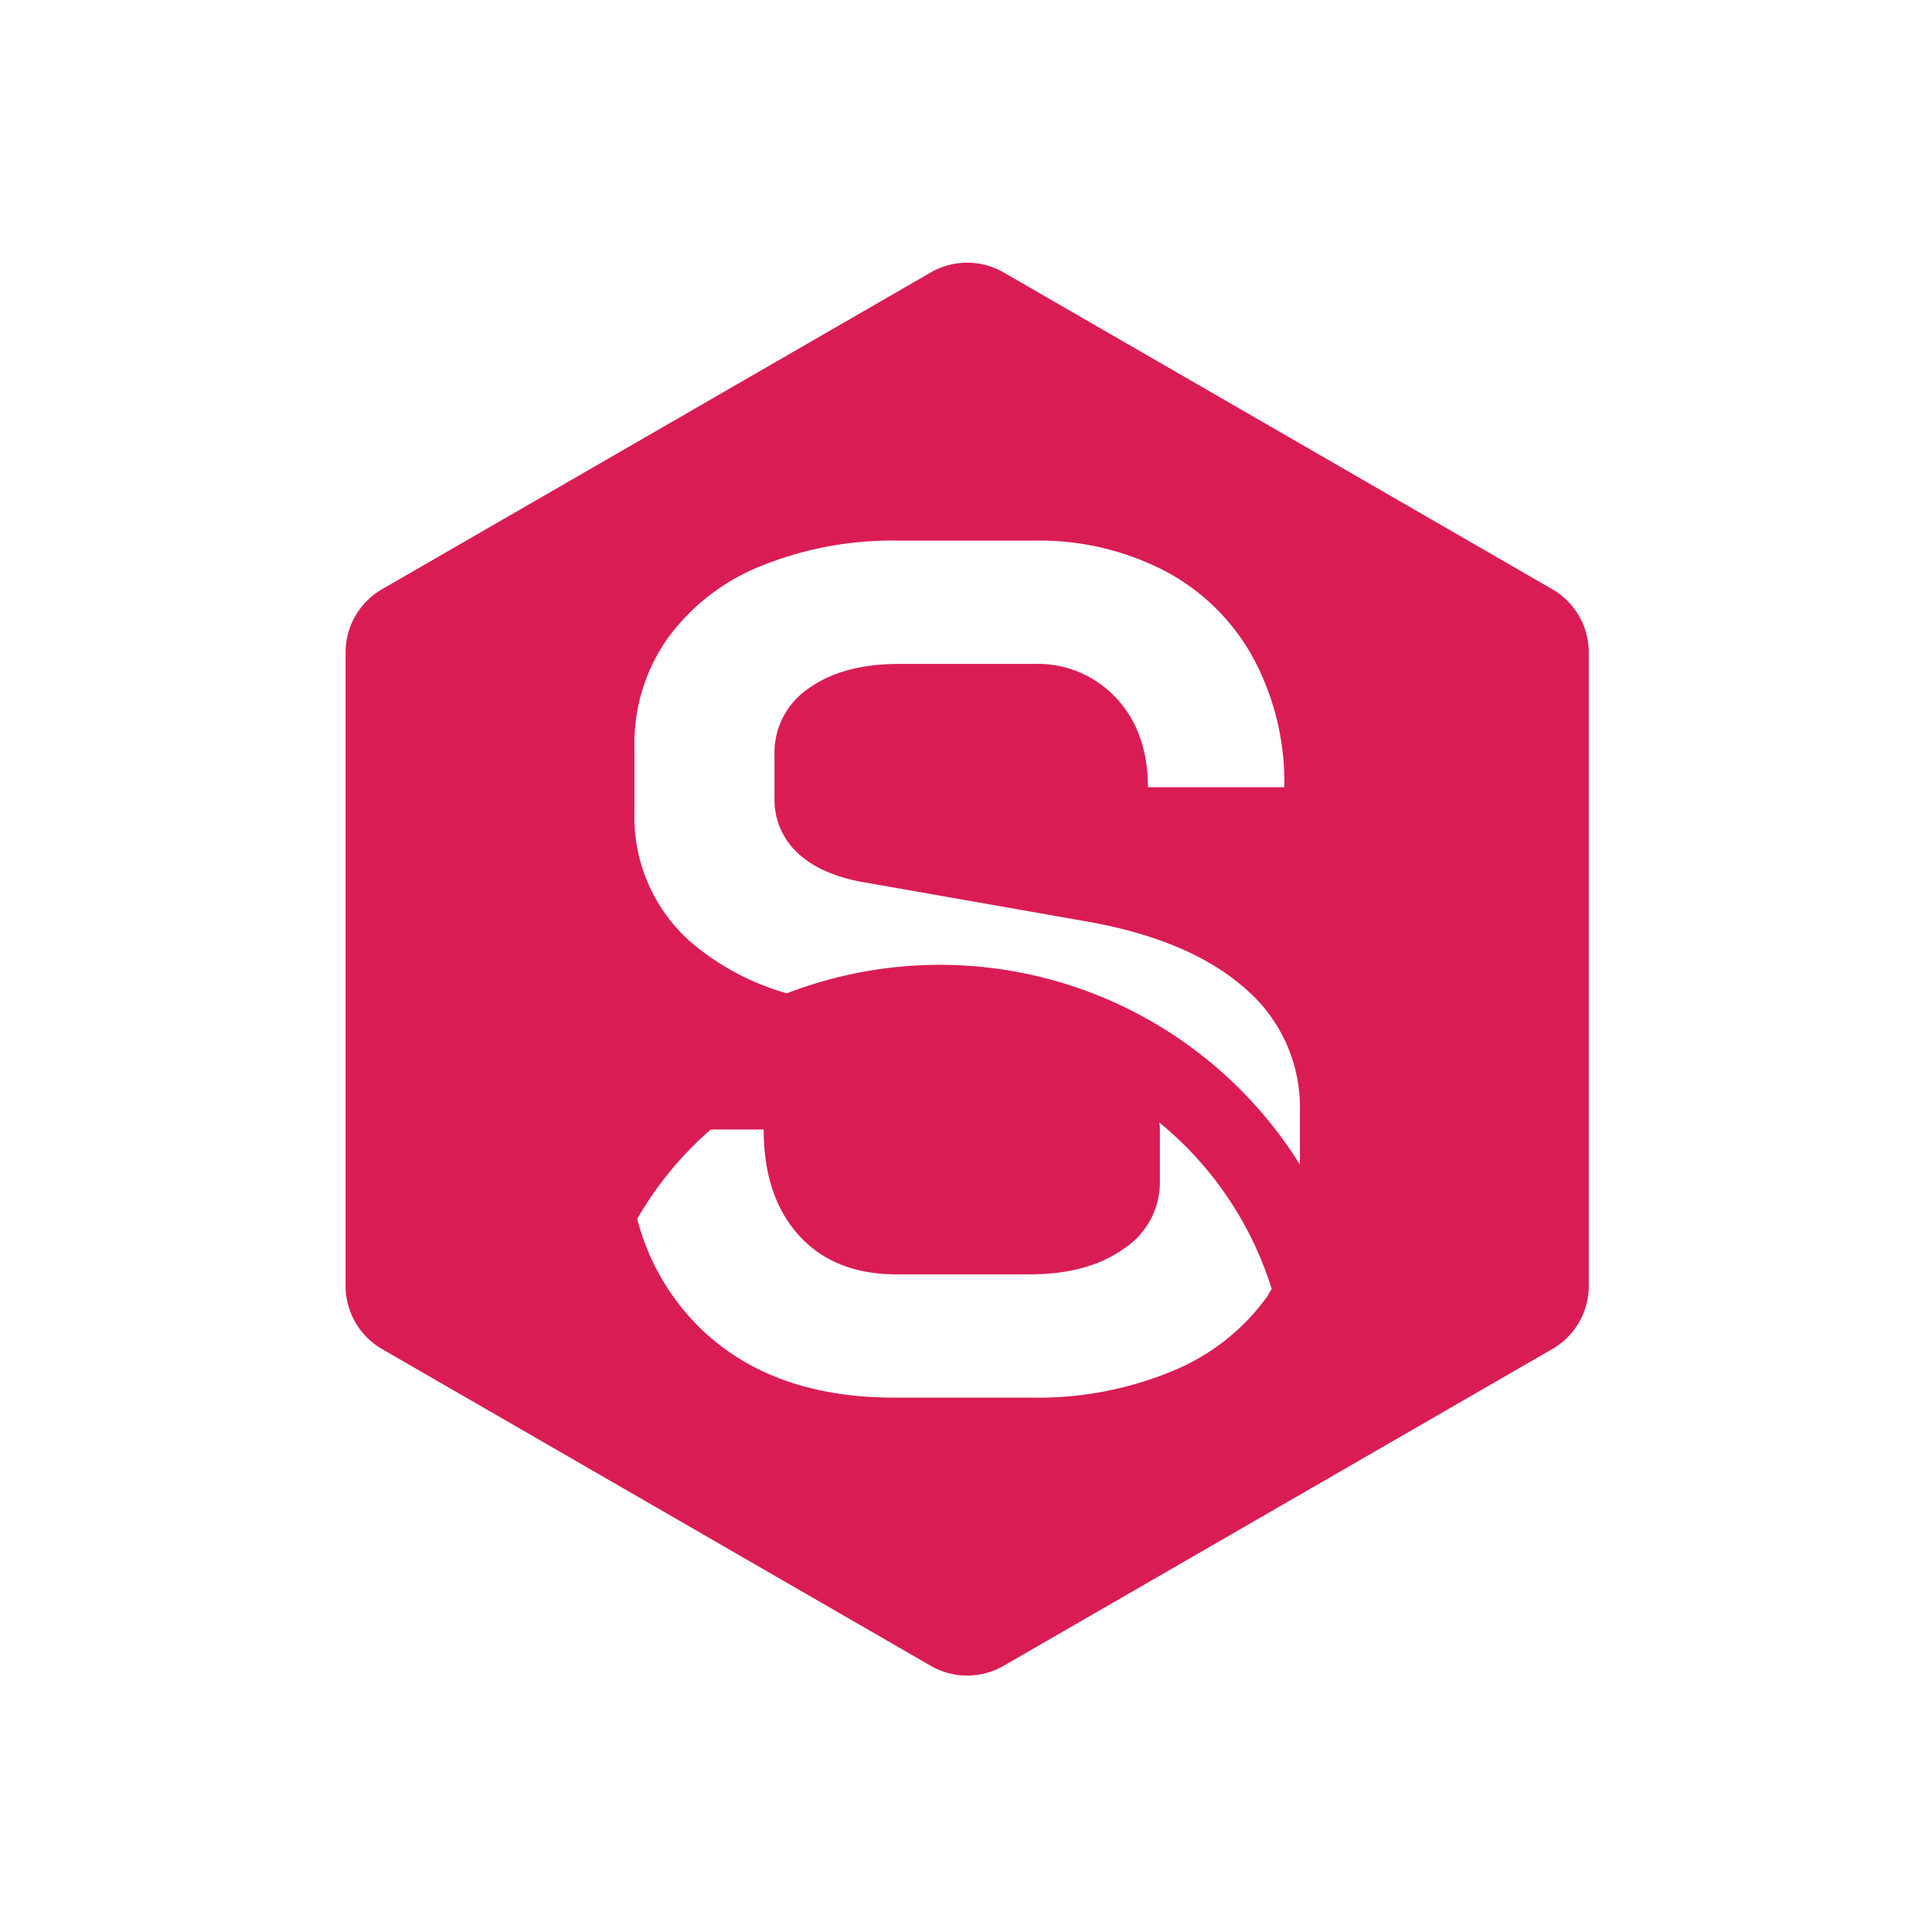 <svg xmlns="http://www.w3.org/2000/svg" xmlns:xlink="http://www.w3.org/1999/xlink" width="256" height="256" viewBox="0 0 256 256">
  <defs>
    <clipPath id="clip-path">
      <rect id="Retângulo_519" data-name="Retângulo 519" width="164.723" height="187.215" fill="none"/>
    </clipPath>
  </defs>
  <g id="Grupo_1395" data-name="Grupo 1395" transform="translate(1425 -4839)">
    <rect id="Retângulo_568" data-name="Retângulo 568" width="256" height="256" transform="translate(-1425 4839)" fill="none"/>
    <g id="Grupo_1394" data-name="Grupo 1394" transform="translate(-1379.205 4873.807)">
      <g id="Grupo_1369" data-name="Grupo 1369" clip-path="url(#clip-path)">
        <path id="Caminho_1613" data-name="Caminho 1613" d="M87.193,1.294l72.7,41.974a9.661,9.661,0,0,1,4.834,8.366v83.946a9.664,9.664,0,0,1-4.834,8.368l-72.7,41.972a9.663,9.663,0,0,1-9.662,0l-72.7-41.972A9.666,9.666,0,0,1,0,135.581V51.635a9.663,9.663,0,0,1,4.832-8.366l72.7-41.974a9.663,9.663,0,0,1,9.662,0M38.639,126.7a31.112,31.112,0,0,0,8.04,14.169q9.513,9.515,26.01,9.517H90.926a46.5,46.5,0,0,0,18.555-3.49,28.959,28.959,0,0,0,12.528-9.755c.268-.373.454-.779.7-1.163a46.229,46.229,0,0,0-14.89-22.052c.022.261.078.5.078.776v6.978a10.519,10.519,0,0,1-4.758,8.959q-4.758,3.413-12.53,3.412H73q-8.246,0-12.924-5.155T55.4,114.859H48.384A46.414,46.414,0,0,0,38.639,126.7M58.466,96.817a56.246,56.246,0,0,1,67.986,22.693V112.48a20.78,20.78,0,0,0-7.377-16.413q-7.37-6.424-21.014-8.8L69.2,82.188q-6.03-.951-9.2-3.885a9.61,9.61,0,0,1-3.172-7.373V65.218a10.294,10.294,0,0,1,4.519-8.8q4.524-3.247,11.972-3.251H91.242a14.171,14.171,0,0,1,10.866,4.519q4.2,4.519,4.2,11.816h18.08a34.812,34.812,0,0,0-4.125-17.129,28.423,28.423,0,0,0-11.656-11.5,36.161,36.161,0,0,0-17.369-4.044H73.319A46.261,46.261,0,0,0,54.924,40.24a28.264,28.264,0,0,0-12.291,9.595,24.146,24.146,0,0,0-4.36,14.275v8.722A22.083,22.083,0,0,0,45.487,89.8a33.672,33.672,0,0,0,12.979,7.014" transform="translate(-0.001 0)" fill="#da1c54"/>
      </g>
    </g>
  </g>
</svg>
